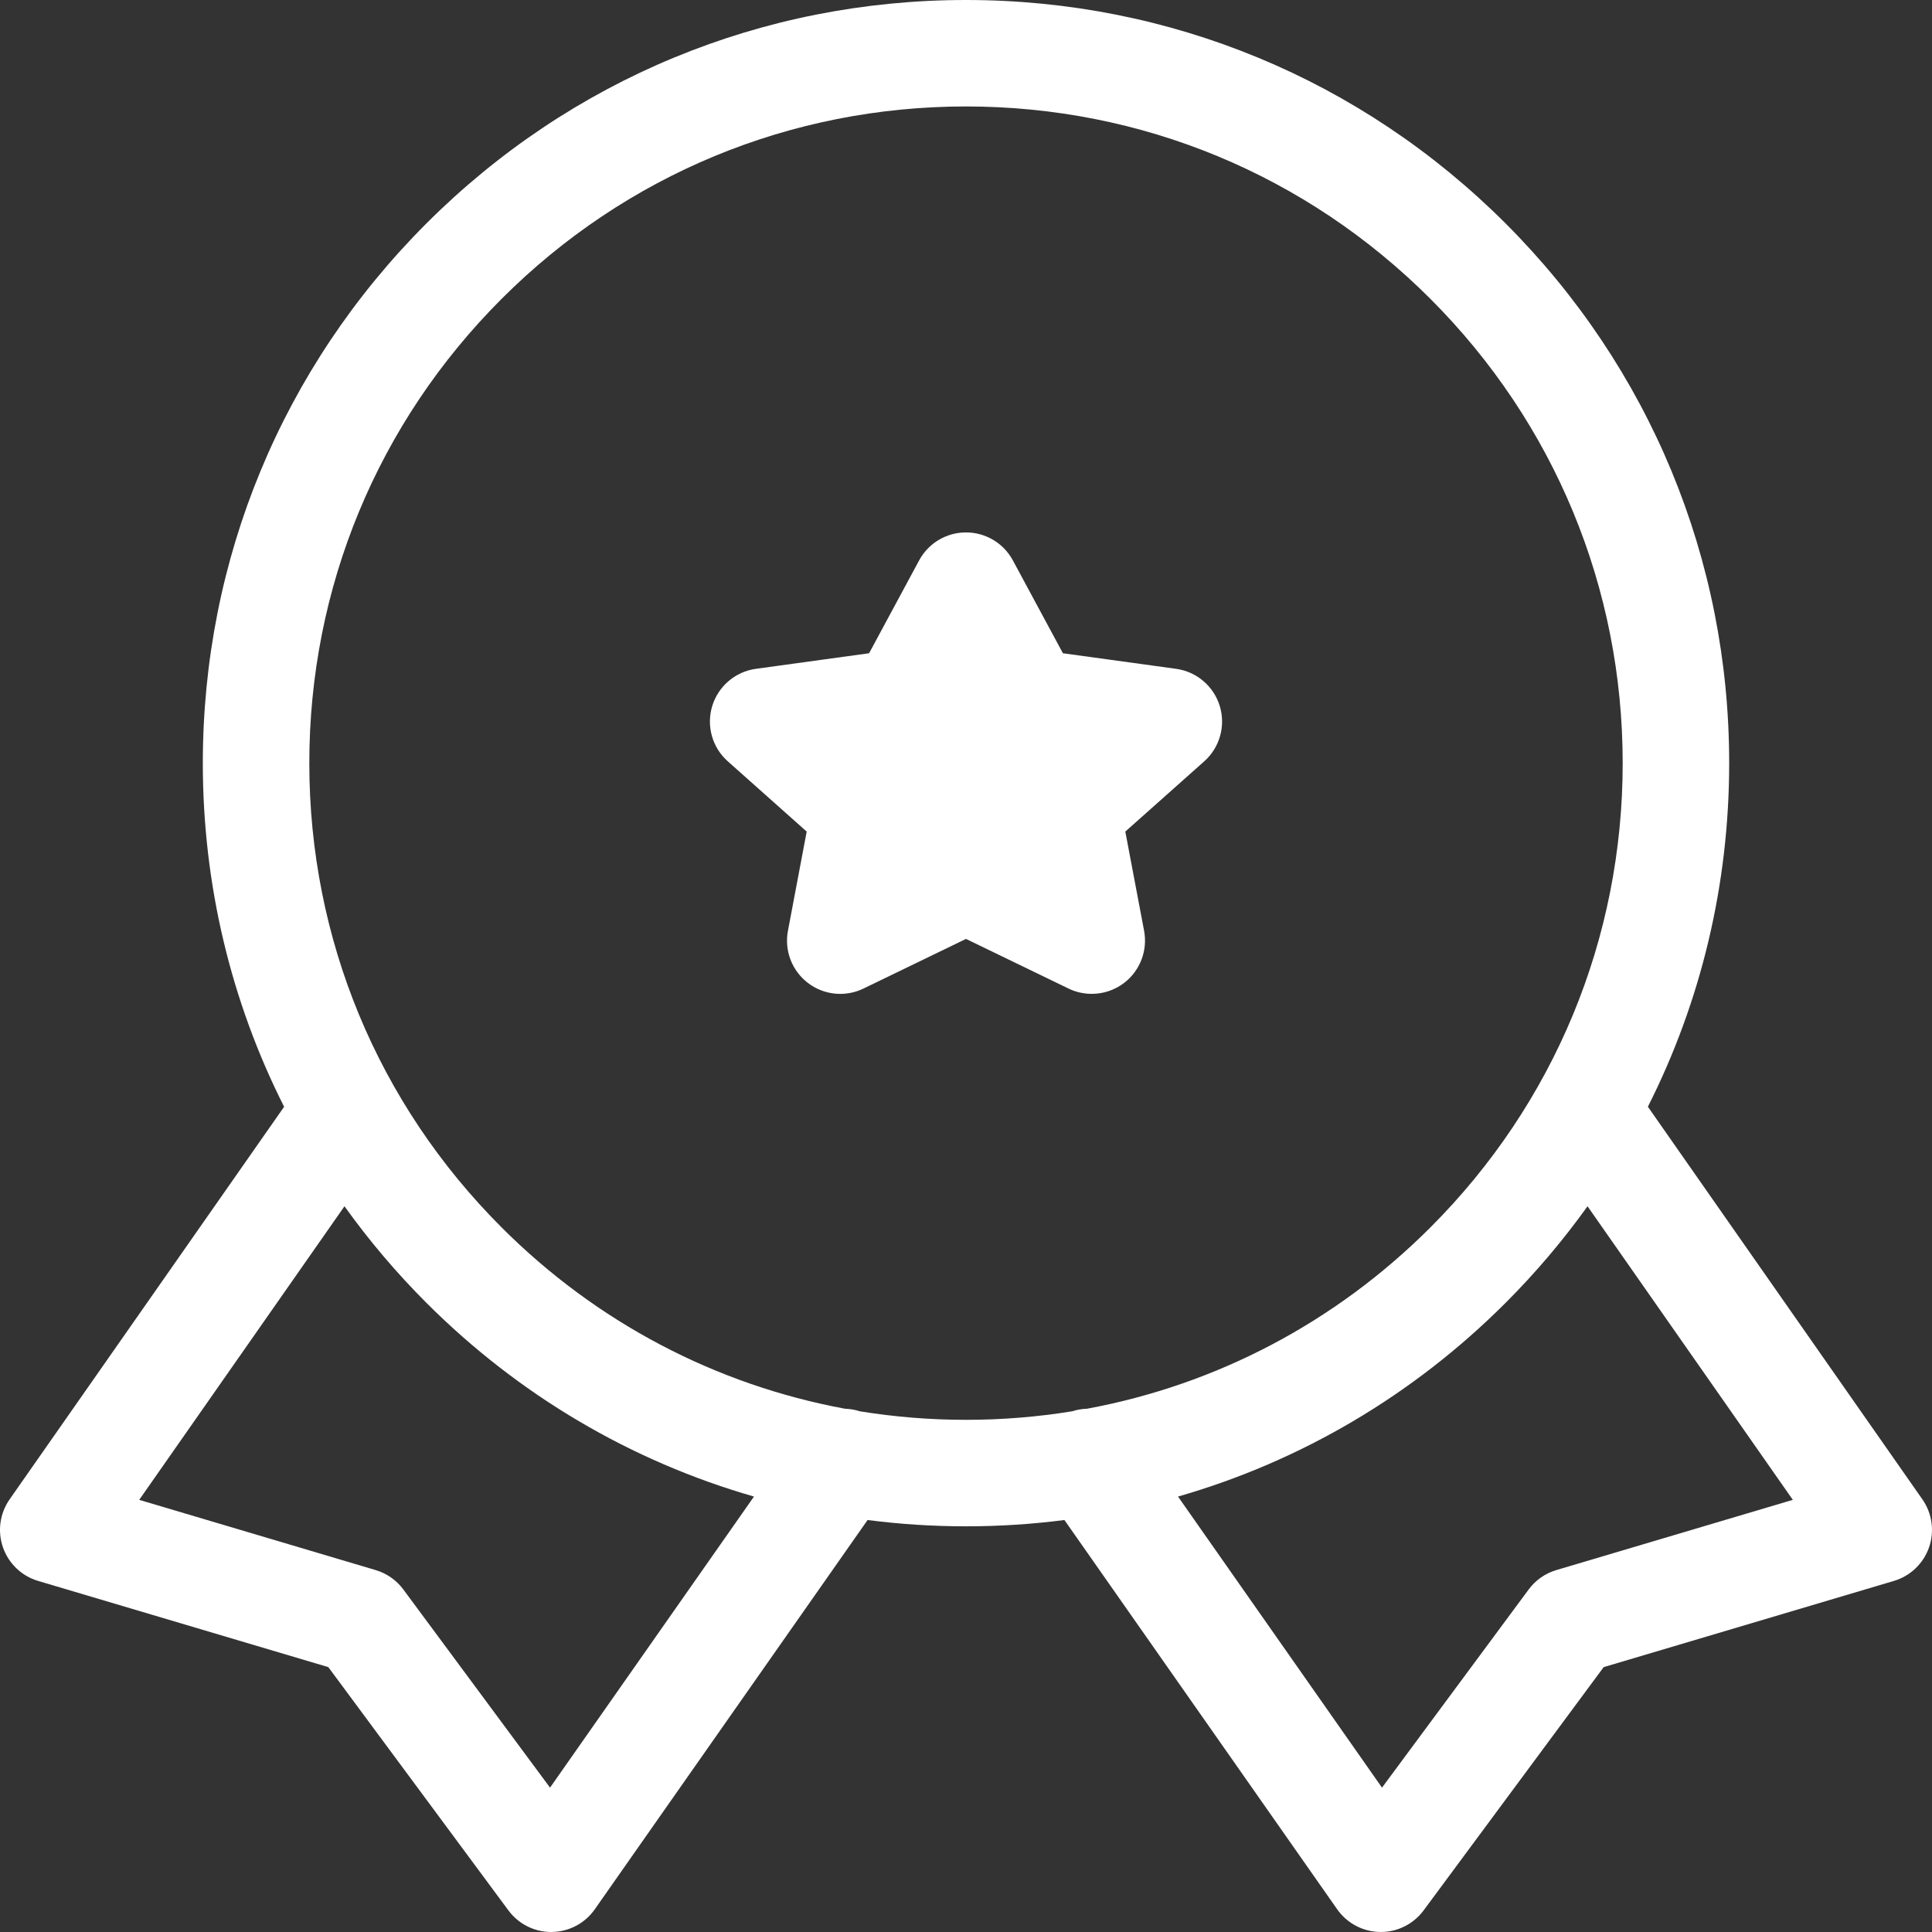 <svg width="50" height="50" viewBox="0 0 50 50" fill="none" xmlns="http://www.w3.org/2000/svg">
<rect x="0" y="0" width="50" height="50" fill="#333333" stroke="none"/>
<path id="Combined Shape" fill-rule="evenodd" clip-rule="evenodd" d="M39.562 41.135C39.739 40.895 39.99 40.719 40.277 40.634L46.398 38.816L41.085 31.218C40.454 32.099 39.747 32.935 38.966 33.716C36.567 36.115 33.66 37.819 30.487 38.731L35.766 46.264L39.562 41.135ZM21.869 36.458C21.997 36.462 22.126 36.483 22.251 36.524C23.151 36.67 24.07 36.745 25 36.745C25.93 36.745 26.849 36.67 27.749 36.524C27.874 36.483 28.003 36.462 28.131 36.458C31.478 35.838 34.558 34.226 37.017 31.767C40.227 28.558 41.995 24.29 41.995 19.75C41.995 15.211 40.227 10.943 37.017 7.733C33.807 4.523 29.54 2.755 25 2.755C20.46 2.755 16.193 4.523 12.983 7.733C9.773 10.943 8.005 15.211 8.005 19.75C8.005 24.29 9.773 28.558 12.983 31.767C15.442 34.226 18.522 35.838 21.869 36.458ZM10.438 41.135L14.235 46.264L19.513 38.731C16.34 37.819 13.433 36.115 11.034 33.716C10.253 32.935 9.546 32.099 8.915 31.218L3.603 38.816L9.723 40.634C10.009 40.719 10.261 40.895 10.438 41.135ZM42.647 28.642L49.751 38.803C50.005 39.166 50.069 39.629 49.923 40.047C49.777 40.465 49.439 40.788 49.014 40.914L41.503 43.145L36.843 49.441C36.582 49.793 36.171 50 35.735 50L35.717 49.999C35.274 49.994 34.861 49.775 34.606 49.412L27.547 39.338C26.709 39.446 25.859 39.501 25 39.501C24.141 39.501 23.291 39.446 22.453 39.338L15.393 49.412C15.139 49.775 14.726 49.994 14.283 49.999L14.265 50C13.829 50 13.418 49.793 13.158 49.441L8.497 43.145L0.986 40.914C0.561 40.788 0.223 40.465 0.077 40.047C-0.069 39.629 -0.005 39.166 0.249 38.803L7.353 28.643C5.977 25.919 5.249 22.89 5.249 19.75C5.249 14.475 7.304 9.515 11.034 5.784C14.765 2.054 19.724 -0 25 -0C30.276 -0 35.235 2.054 38.966 5.784C42.696 9.515 44.751 14.475 44.751 19.75C44.751 22.89 44.023 25.919 42.647 28.642ZM29.092 25.438C28.847 25.625 28.552 25.721 28.254 25.721C28.05 25.721 27.845 25.676 27.654 25.584L25 24.299L22.346 25.584C21.877 25.811 21.321 25.754 20.908 25.438C20.494 25.121 20.295 24.599 20.392 24.088L20.877 21.521L18.835 19.703C18.433 19.346 18.276 18.788 18.432 18.273C18.589 17.759 19.03 17.382 19.563 17.309L22.492 16.906L23.787 14.503C24.027 14.057 24.493 13.779 25 13.779C25.507 13.779 25.973 14.057 26.213 14.503L27.508 16.906L30.437 17.309C30.97 17.382 31.411 17.759 31.568 18.273C31.724 18.788 31.567 19.346 31.166 19.703L29.123 21.521L29.609 24.088C29.705 24.599 29.506 25.121 29.092 25.438Z" fill="white"/>
</svg>
